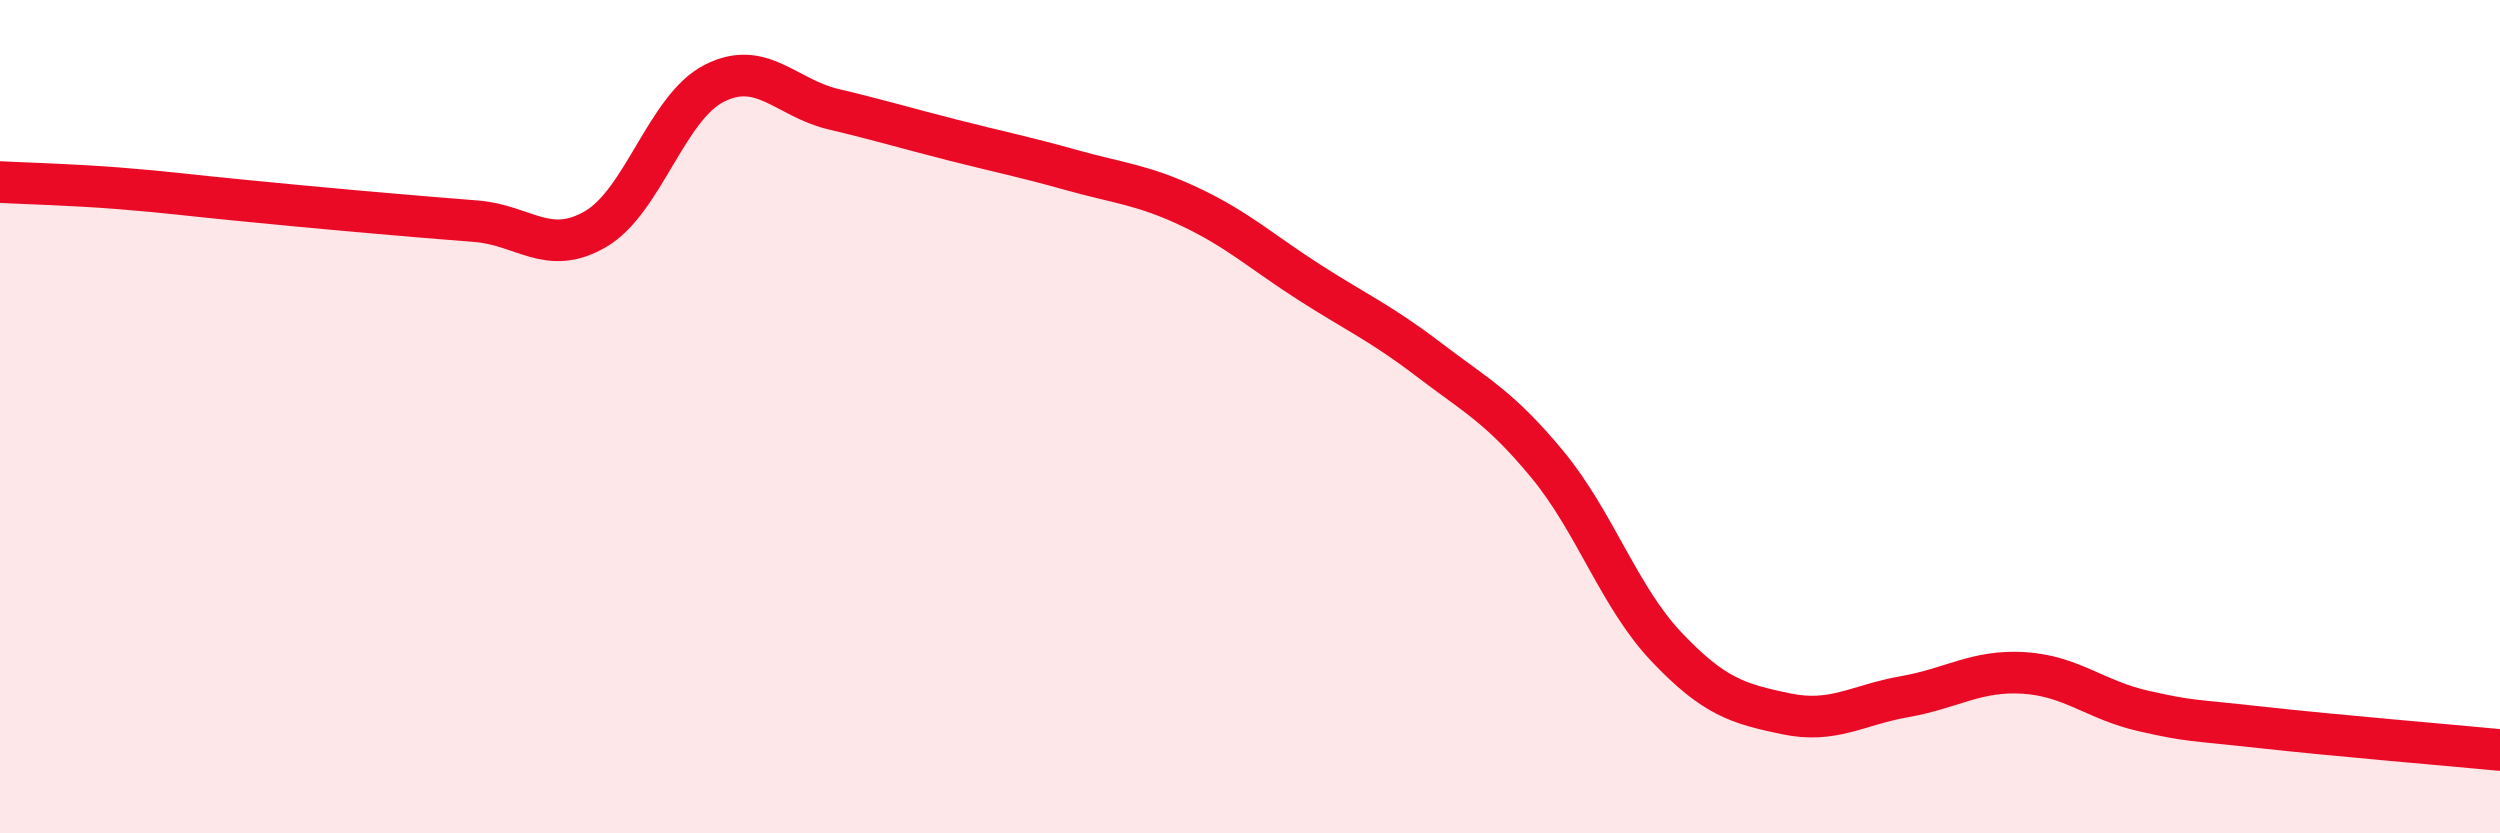 
    <svg width="60" height="20" viewBox="0 0 60 20" xmlns="http://www.w3.org/2000/svg">
      <path
        d="M 0,4.37 C 0.57,4.4 1.72,4.43 2.86,4.52 C 4,4.61 4.57,4.69 5.71,4.8 C 6.85,4.91 7.43,4.97 8.57,5.07 C 9.71,5.17 10.29,5.22 11.43,5.31 C 12.57,5.4 13.15,6.16 14.29,5.5 C 15.43,4.84 16,2.58 17.14,2 C 18.28,1.42 18.86,2.35 20,2.62 C 21.14,2.89 21.72,3.07 22.86,3.36 C 24,3.65 24.57,3.76 25.71,4.08 C 26.85,4.4 27.43,4.43 28.57,4.97 C 29.71,5.51 30.29,6.05 31.43,6.78 C 32.57,7.51 33.15,7.76 34.29,8.63 C 35.43,9.5 36,9.77 37.14,11.15 C 38.28,12.53 38.86,14.33 40,15.53 C 41.14,16.73 41.72,16.89 42.86,17.13 C 44,17.37 44.57,16.92 45.71,16.72 C 46.85,16.52 47.43,16.08 48.57,16.15 C 49.71,16.22 50.29,16.8 51.43,17.06 C 52.57,17.32 52.58,17.27 54.29,17.46 C 56,17.65 58.86,17.89 60,18L60 20L0 20Z"
        fill="#EB0A25"
        opacity="0.1"
        stroke-linecap="round"
        stroke-linejoin="round"
      />
      <path
        d="M 0,4.37 C 0.57,4.4 1.72,4.43 2.86,4.52 C 4,4.61 4.57,4.69 5.71,4.8 C 6.85,4.91 7.43,4.97 8.57,5.07 C 9.71,5.17 10.29,5.22 11.43,5.31 C 12.57,5.4 13.15,6.16 14.29,5.5 C 15.43,4.84 16,2.58 17.14,2 C 18.28,1.42 18.86,2.35 20,2.62 C 21.14,2.89 21.72,3.07 22.86,3.36 C 24,3.65 24.57,3.76 25.71,4.08 C 26.85,4.4 27.43,4.43 28.57,4.97 C 29.71,5.51 30.29,6.05 31.43,6.78 C 32.57,7.51 33.15,7.76 34.29,8.63 C 35.43,9.5 36,9.77 37.14,11.15 C 38.28,12.53 38.86,14.33 40,15.53 C 41.14,16.73 41.72,16.89 42.86,17.13 C 44,17.37 44.57,16.92 45.71,16.72 C 46.85,16.52 47.43,16.08 48.57,16.15 C 49.71,16.22 50.29,16.8 51.43,17.06 C 52.57,17.32 52.58,17.27 54.29,17.46 C 56,17.65 58.86,17.89 60,18"
        stroke="#EB0A25"
        stroke-width="1"
        fill="none"
        stroke-linecap="round"
        stroke-linejoin="round"
      />
    </svg>
  